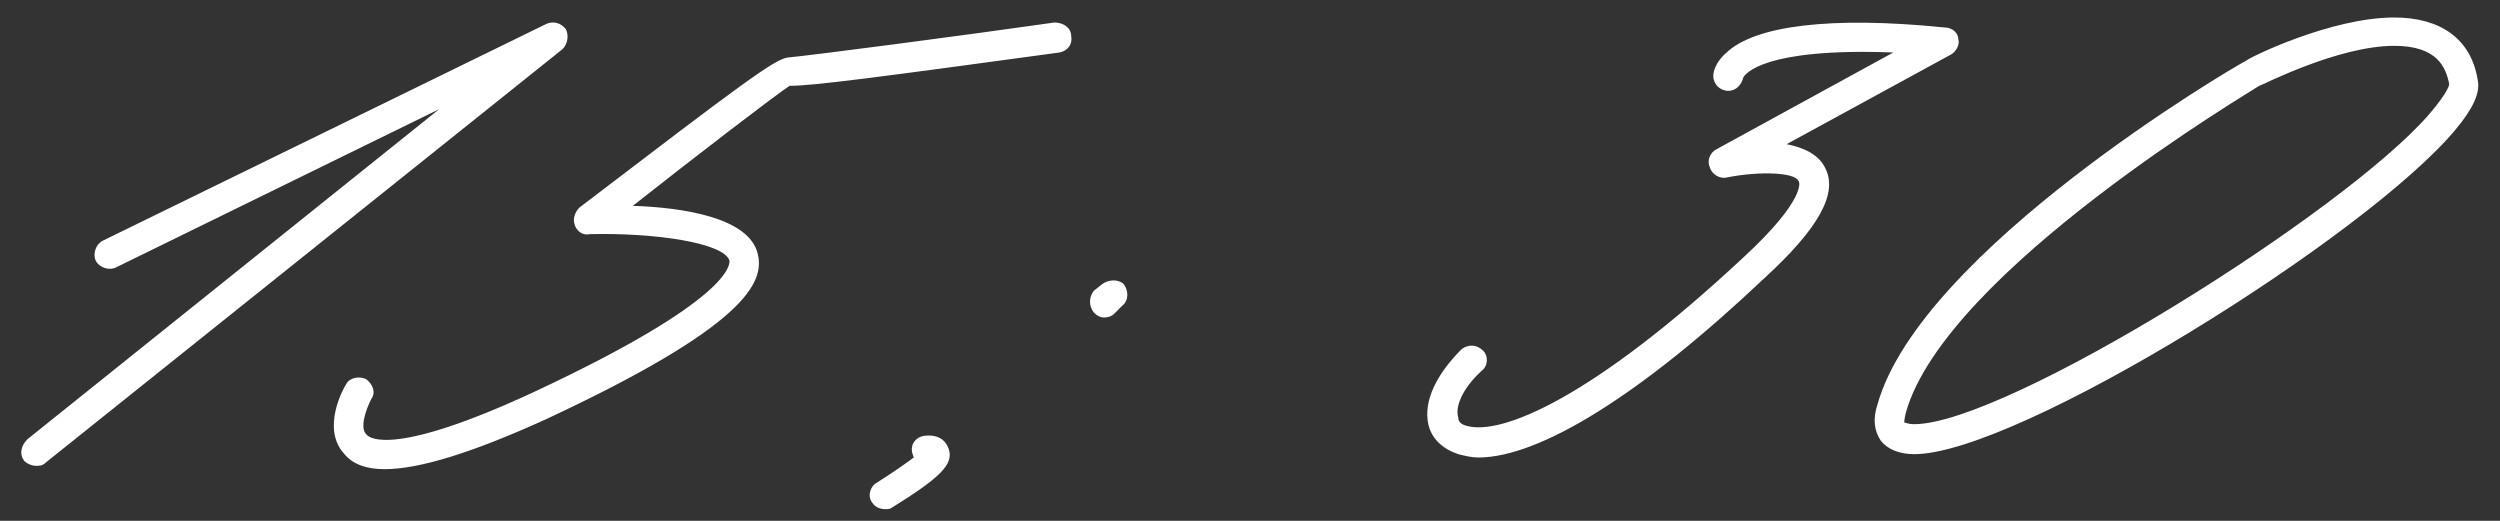 <?xml version="1.0" encoding="UTF-8"?> <svg xmlns="http://www.w3.org/2000/svg" width="120" height="25" viewBox="0 0 120 25" fill="none"><rect x="0" y="0" width="120" height="25" fill="#333333" stroke="none"/><path d="M1.72 22.36C1.56 22.36 1.32 22.28 1.16 22.12C0.92 21.8 1 21.4 1.32 21.08L21.08 5.24L5.56 12.84C5.24 13 4.76 12.84 4.6 12.52C4.44 12.2 4.6 11.72 4.92 11.56L26.2 1.16C26.52 1 26.92 1.08 27.16 1.4C27.32 1.72 27.24 2.12 27 2.36L2.2 22.2C2.04 22.36 1.88 22.36 1.72 22.36ZM18.456 22.52C17.576 22.52 16.936 22.28 16.536 21.8C15.416 20.6 16.456 18.68 16.616 18.44C16.776 18.12 17.256 18.04 17.576 18.2C17.896 18.44 18.056 18.84 17.816 19.16C17.576 19.64 17.256 20.52 17.576 20.84C17.736 21.08 19.016 21.88 25.576 18.84C35.176 14.36 35.016 12.68 35.016 12.52C34.776 11.64 31.336 11.16 28.296 11.24C27.976 11.32 27.656 11.08 27.576 10.76C27.496 10.52 27.576 10.2 27.816 9.96C35.576 4.04 37.176 2.84 37.816 2.76C38.776 2.68 46.136 1.72 50.616 1.08C51.016 1.08 51.416 1.32 51.416 1.72C51.496 2.12 51.256 2.44 50.856 2.52C42.056 3.72 39.016 4.12 37.896 4.12C37.176 4.6 33.416 7.48 30.376 9.88C32.776 9.96 35.976 10.44 36.376 12.2C36.696 13.56 35.816 15.64 26.216 20.12C22.696 21.72 20.136 22.52 18.456 22.52ZM52.981 15.24C52.821 15.24 52.661 15.16 52.501 15C52.261 14.68 52.261 14.28 52.501 13.96L52.901 13.64C53.221 13.4 53.701 13.4 53.941 13.64C54.181 13.96 54.181 14.44 53.861 14.68L53.461 15.08C53.381 15.16 53.221 15.24 52.981 15.24ZM42.501 24.44C42.261 24.44 42.021 24.36 41.861 24.12C41.621 23.8 41.781 23.32 42.101 23.16C42.981 22.6 43.541 22.2 43.861 21.96L43.781 21.72C43.701 21.32 43.941 21 44.341 20.92C44.981 20.84 45.381 21.08 45.541 21.56C45.781 22.28 45.141 22.92 42.821 24.36C42.741 24.44 42.581 24.44 42.501 24.44ZM70.958 21.96C70.638 21.96 70.318 21.88 69.998 21.8C69.278 21.56 68.718 21.08 68.558 20.36C68.318 19.24 68.958 17.96 70.158 16.76C70.478 16.52 70.878 16.52 71.198 16.84C71.438 17.08 71.438 17.56 71.118 17.8C70.158 18.68 69.838 19.56 69.998 20.04C69.998 20.2 70.078 20.36 70.398 20.44C72.078 20.92 76.478 19.08 83.678 12.36C86.718 9.56 86.398 8.68 86.318 8.68C86.158 8.28 84.478 8.2 82.878 8.52C82.558 8.6 82.158 8.36 82.078 8.04C81.918 7.72 82.078 7.32 82.398 7.16L90.878 2.52C84.638 2.28 83.758 3.56 83.678 3.72C83.598 4.04 83.358 4.36 82.958 4.36C82.558 4.36 82.238 4.04 82.238 3.64C82.238 3.48 82.318 3 82.878 2.52C84.238 1.24 87.838 0.76 93.358 1.32C93.678 1.32 93.998 1.56 93.998 1.88C94.078 2.12 93.918 2.44 93.678 2.6L85.758 6.92C86.558 7.08 87.278 7.4 87.598 8.04C88.238 9.24 87.358 10.92 84.638 13.4C78.798 18.92 73.918 21.96 70.958 21.96ZM91.882 21.8C91.162 21.8 90.603 21.56 90.282 21.16C89.963 20.68 89.882 20.12 90.123 19.4C92.203 12.04 107.163 3.24 107.803 2.92C107.963 2.76 111.883 0.84 114.923 0.84C117.163 0.84 118.603 1.88 118.923 3.8C119.083 4.44 118.683 5.24 117.883 6.2C113.643 11.32 96.843 21.8 91.882 21.8ZM91.882 20.36C96.282 20.36 112.523 10.2 116.603 5.48C117.563 4.36 117.563 4.04 117.563 4.04C117.403 3.24 117.003 2.2 114.923 2.2C112.203 2.2 108.523 4.12 108.443 4.12C108.363 4.2 93.403 13 91.483 19.8C91.403 20.12 91.403 20.28 91.403 20.28C91.483 20.28 91.562 20.36 91.882 20.36Z" fill="white"></path></svg> 